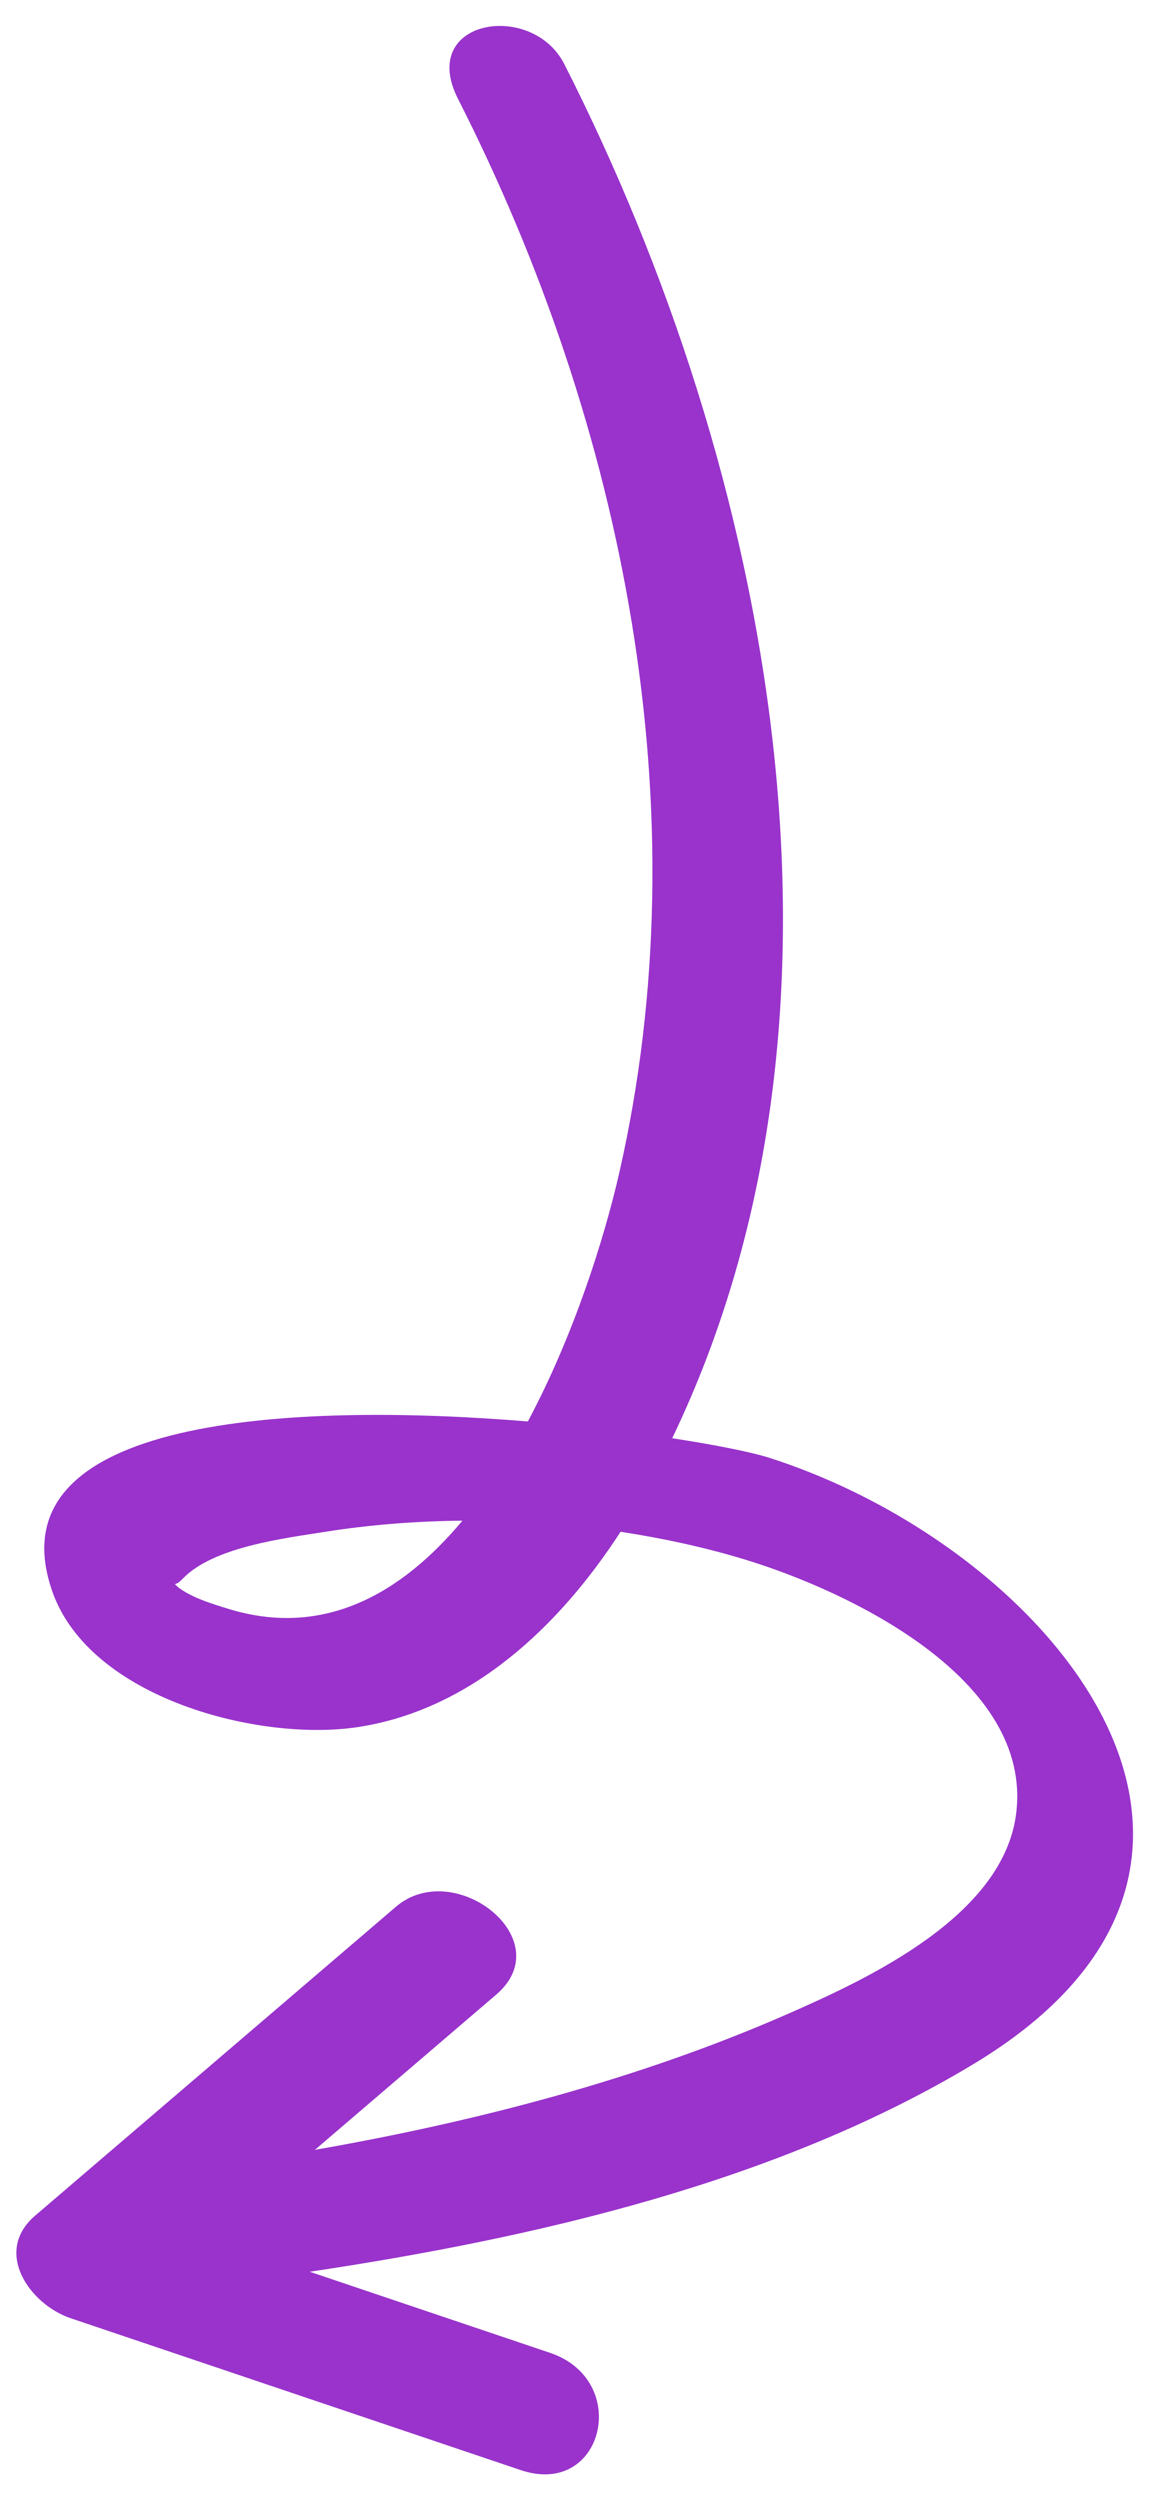 <?xml version="1.0" encoding="UTF-8"?> <svg xmlns="http://www.w3.org/2000/svg" width="42" height="91" viewBox="0 0 42 91" fill="none"> <path d="M16.684 3.6C22.728 15.487 25.56 29.523 22.559 42.688C22.016 45.068 20.911 48.59 19.228 51.744C10.711 51.045 -0.332 51.543 1.906 57.934C3.272 61.831 9.468 63.424 13.062 62.866C17.195 62.224 20.387 59.181 22.606 55.76C24.157 55.998 25.685 56.328 27.154 56.776C30.913 57.924 37.641 61.112 37.014 66.028C36.538 69.753 31.629 72.028 28.656 73.329C23.257 75.692 17.356 77.231 11.472 78.259C13.673 76.375 15.874 74.492 18.075 72.609C20.418 70.604 16.549 67.591 14.424 69.409C10.042 73.157 5.661 76.906 1.28 80.654C-0.265 81.977 1.088 83.888 2.574 84.389C8.039 86.232 13.504 88.075 18.97 89.918C21.985 90.934 23.012 86.652 20.034 85.648C17.117 84.664 14.2 83.68 11.284 82.697C19.593 81.452 28.365 79.411 35.468 75.133C47.737 67.743 38.287 56.351 28.019 53.066C27.413 52.872 26.143 52.61 24.486 52.355C31.997 36.743 28.056 17.084 20.554 2.33C19.38 0.022 15.209 0.699 16.684 3.6ZM8.31 58.563C7.838 58.417 6.785 58.113 6.372 57.666C6.438 57.653 6.531 57.599 6.664 57.461C7.782 56.304 10.365 55.998 11.836 55.763C13.47 55.502 15.152 55.374 16.845 55.355C14.622 58.018 11.785 59.637 8.31 58.563Z" fill="#9933CC"></path> </svg> 